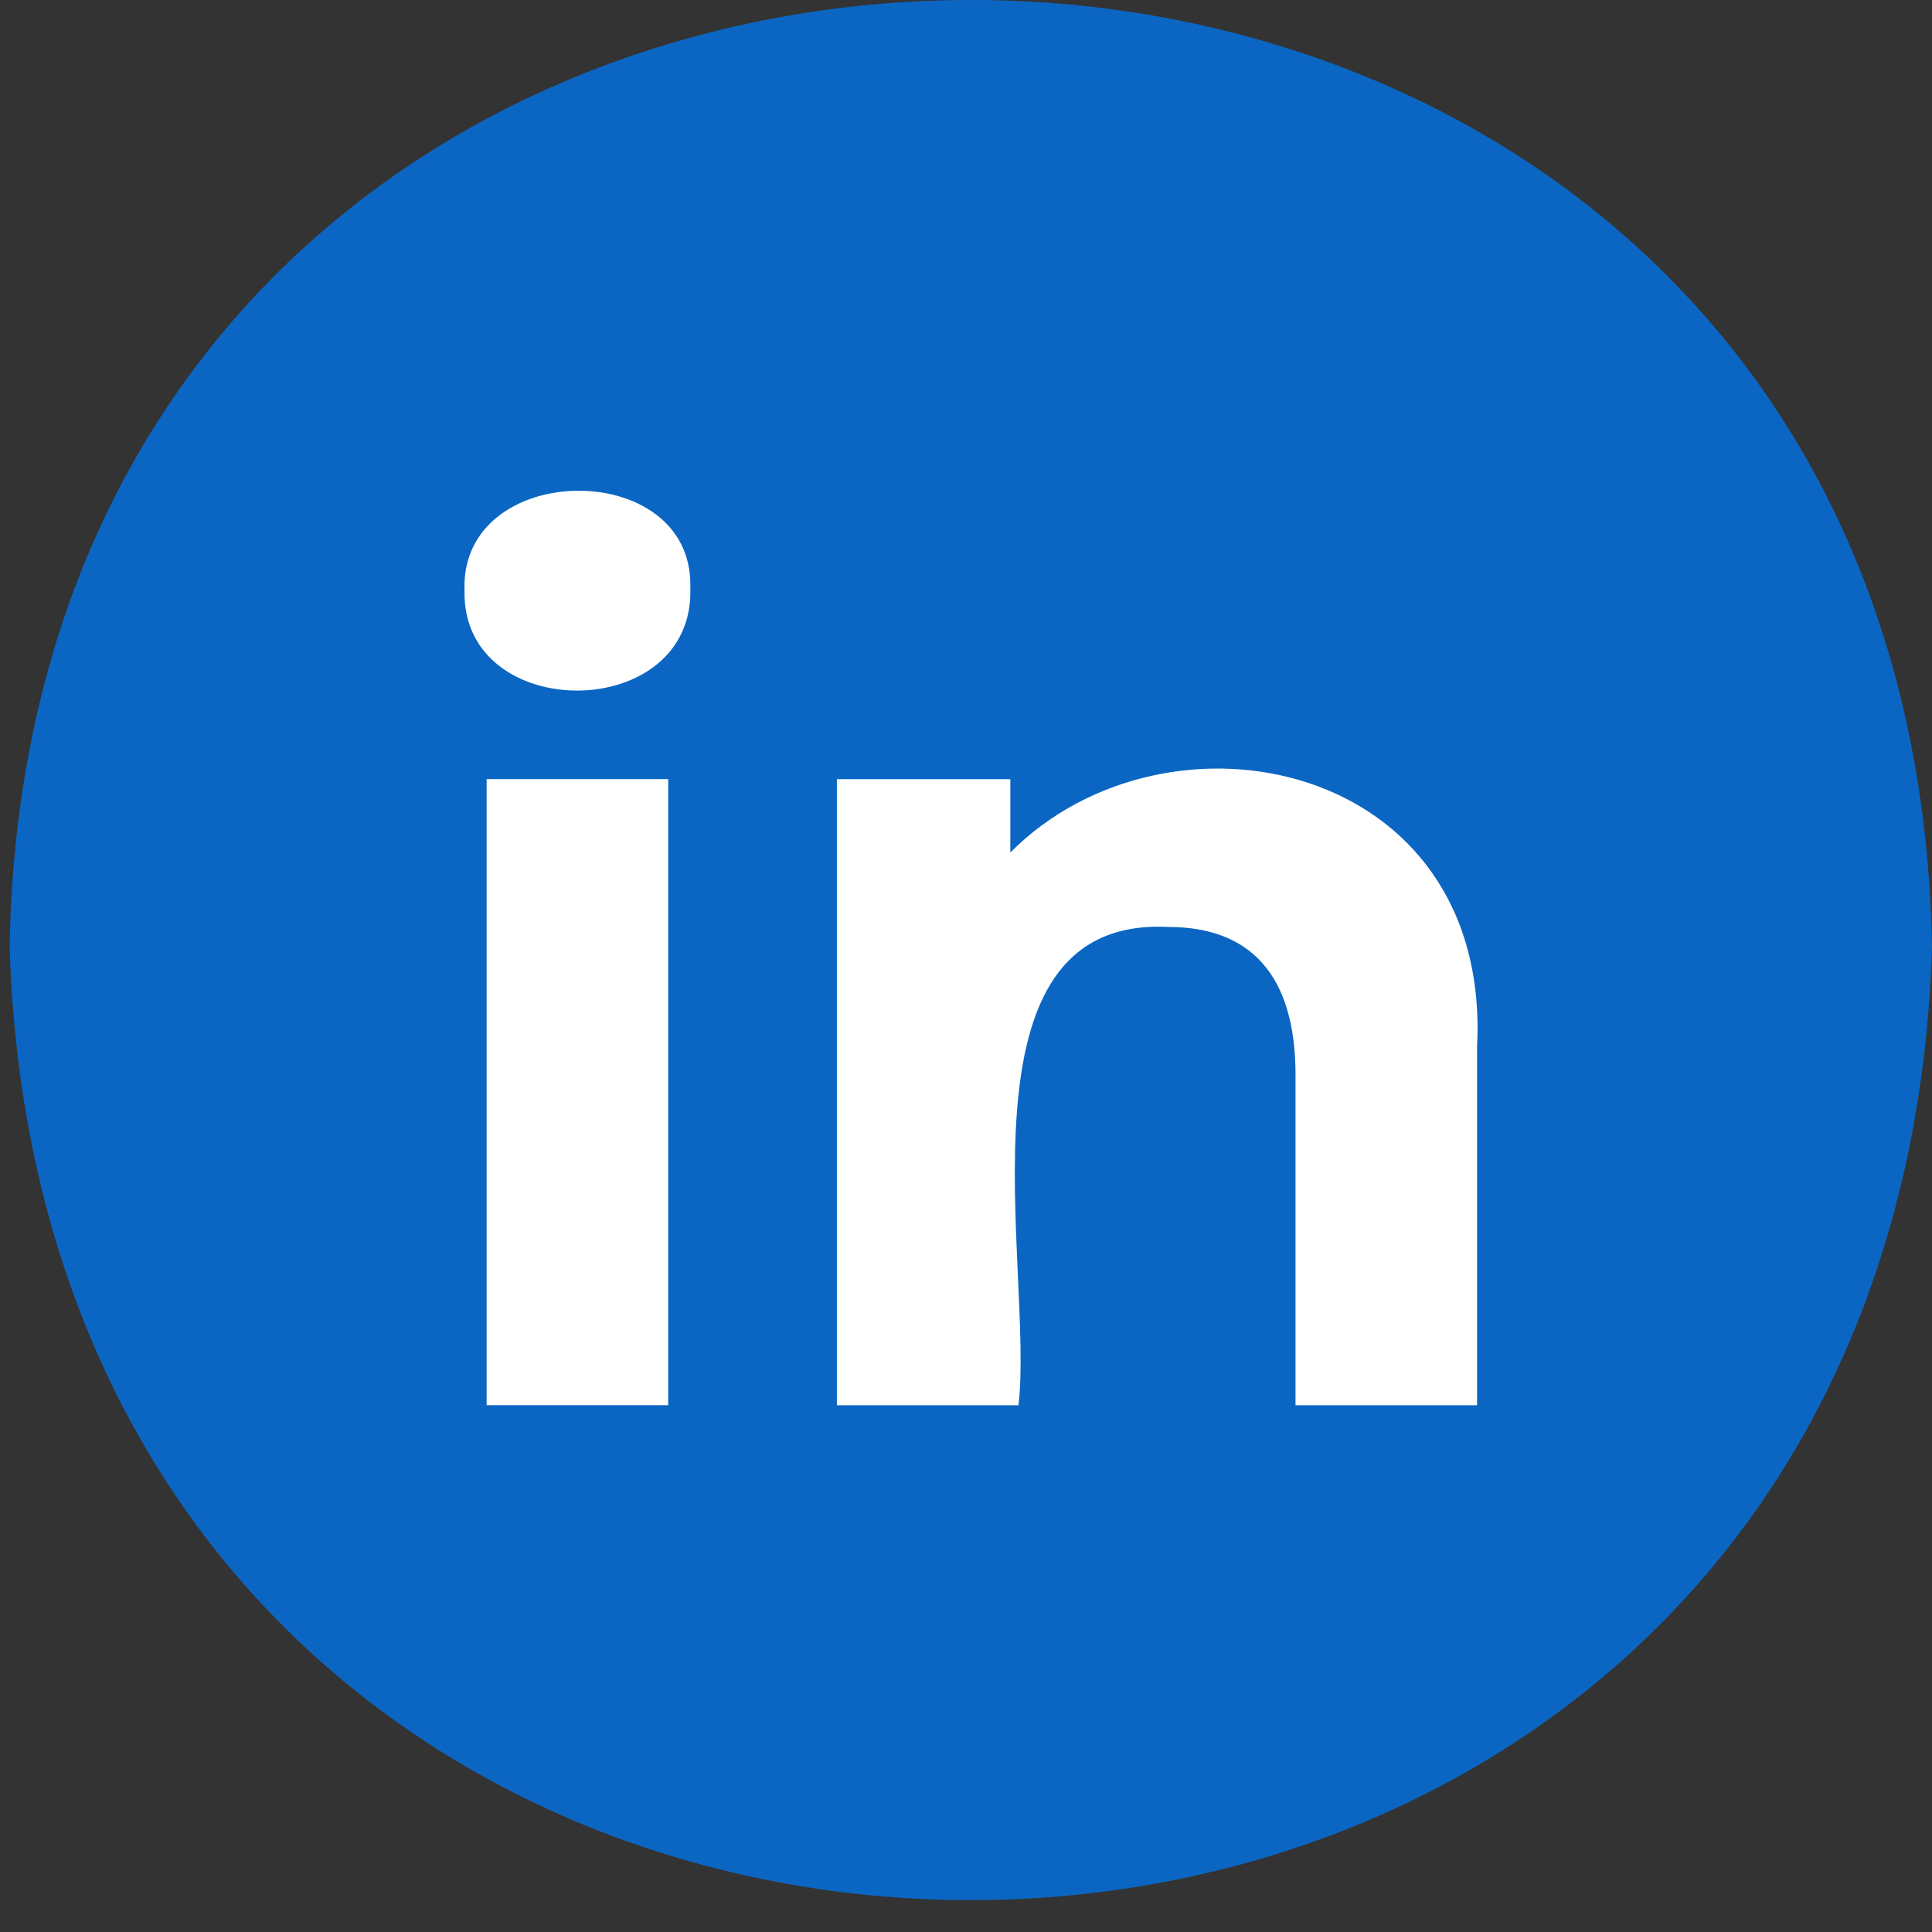 <svg width="36" height="36" viewBox="0 0 36 36" fill="none" xmlns="http://www.w3.org/2000/svg">
<rect x="0" y="0" width="36" height="36" fill="#333333" stroke="none"/>
<path d="M36 17.651C35.263 41.312 0.93 41.337 0.179 17.651C0.58 -5.882 35.601 -5.886 36 17.651Z" fill="#0B66C3"/>
<path d="M8.656 11.005C8.56 8.561 12.922 8.509 12.863 10.941C12.963 13.496 8.597 13.503 8.656 11.005ZM9.068 14.518H12.451V26.184H9.068V14.518Z" fill="white"/>
<path d="M27.523 19.506V26.185H24.14V20.026C24.14 18.14 23.272 17.273 21.775 17.273C17.674 17.057 19.275 23.67 18.978 26.185H15.594V14.519H18.826V15.885C21.759 12.934 27.796 14.169 27.523 19.506L27.523 19.506Z" fill="white"/>
</svg>

